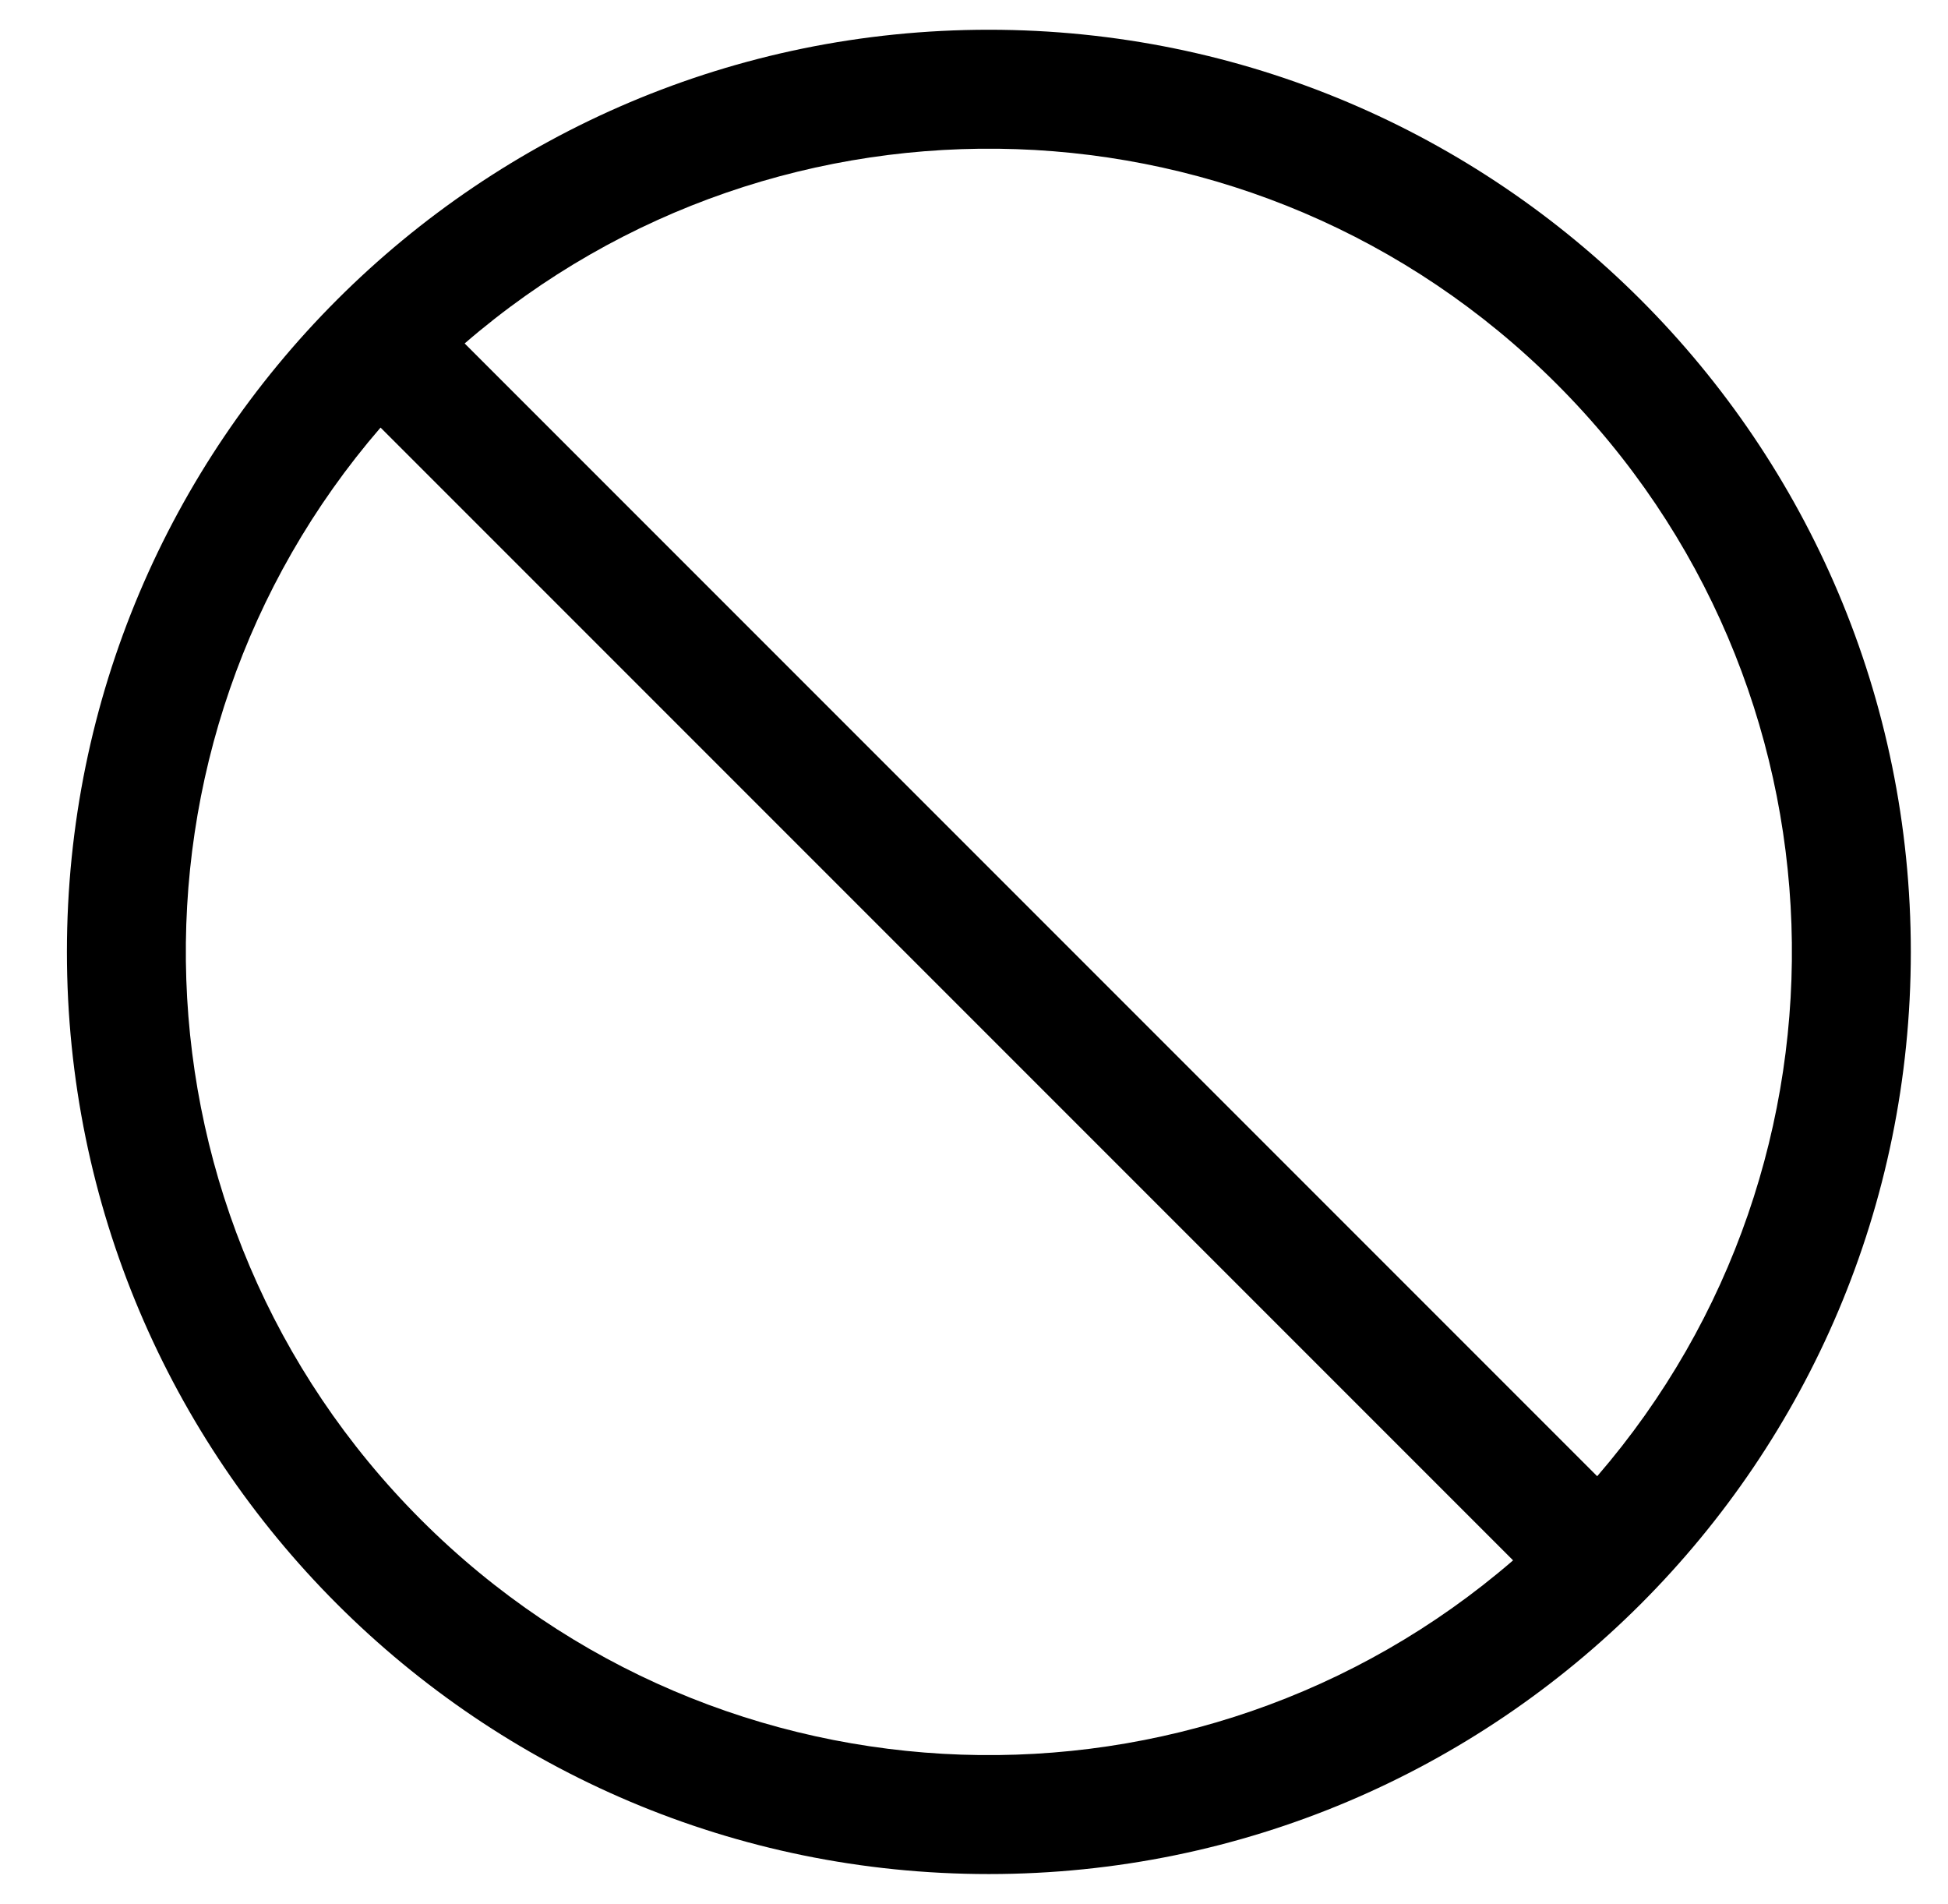 <?xml version="1.0" standalone="no"?>
<!DOCTYPE svg PUBLIC "-//W3C//DTD SVG 1.1//EN" "http://www.w3.org/Graphics/SVG/1.1/DTD/svg11.dtd" >
<svg xmlns="http://www.w3.org/2000/svg" xmlns:xlink="http://www.w3.org/1999/xlink" version="1.1" viewBox="-10 0 524 512">
   <path fill="currentColor"
d="M256 8c136.967 0 248 111.033 248 248s-111.033 248 -248 248s-248 -111.033 -248 -248s111.033 -248 248 -248zM103.265 408.735c80.606 80.606 208.94 84.164 293.744 10.899l-304.644 -304.643c-73.249 84.786 -69.723 213.121 10.899 293.743z
M419.635 397.008c73.249 -84.786 69.723 -213.122 -10.899 -293.743c-80.606 -80.605 -208.939 -84.163 -293.743 -10.899z" />
</svg>
